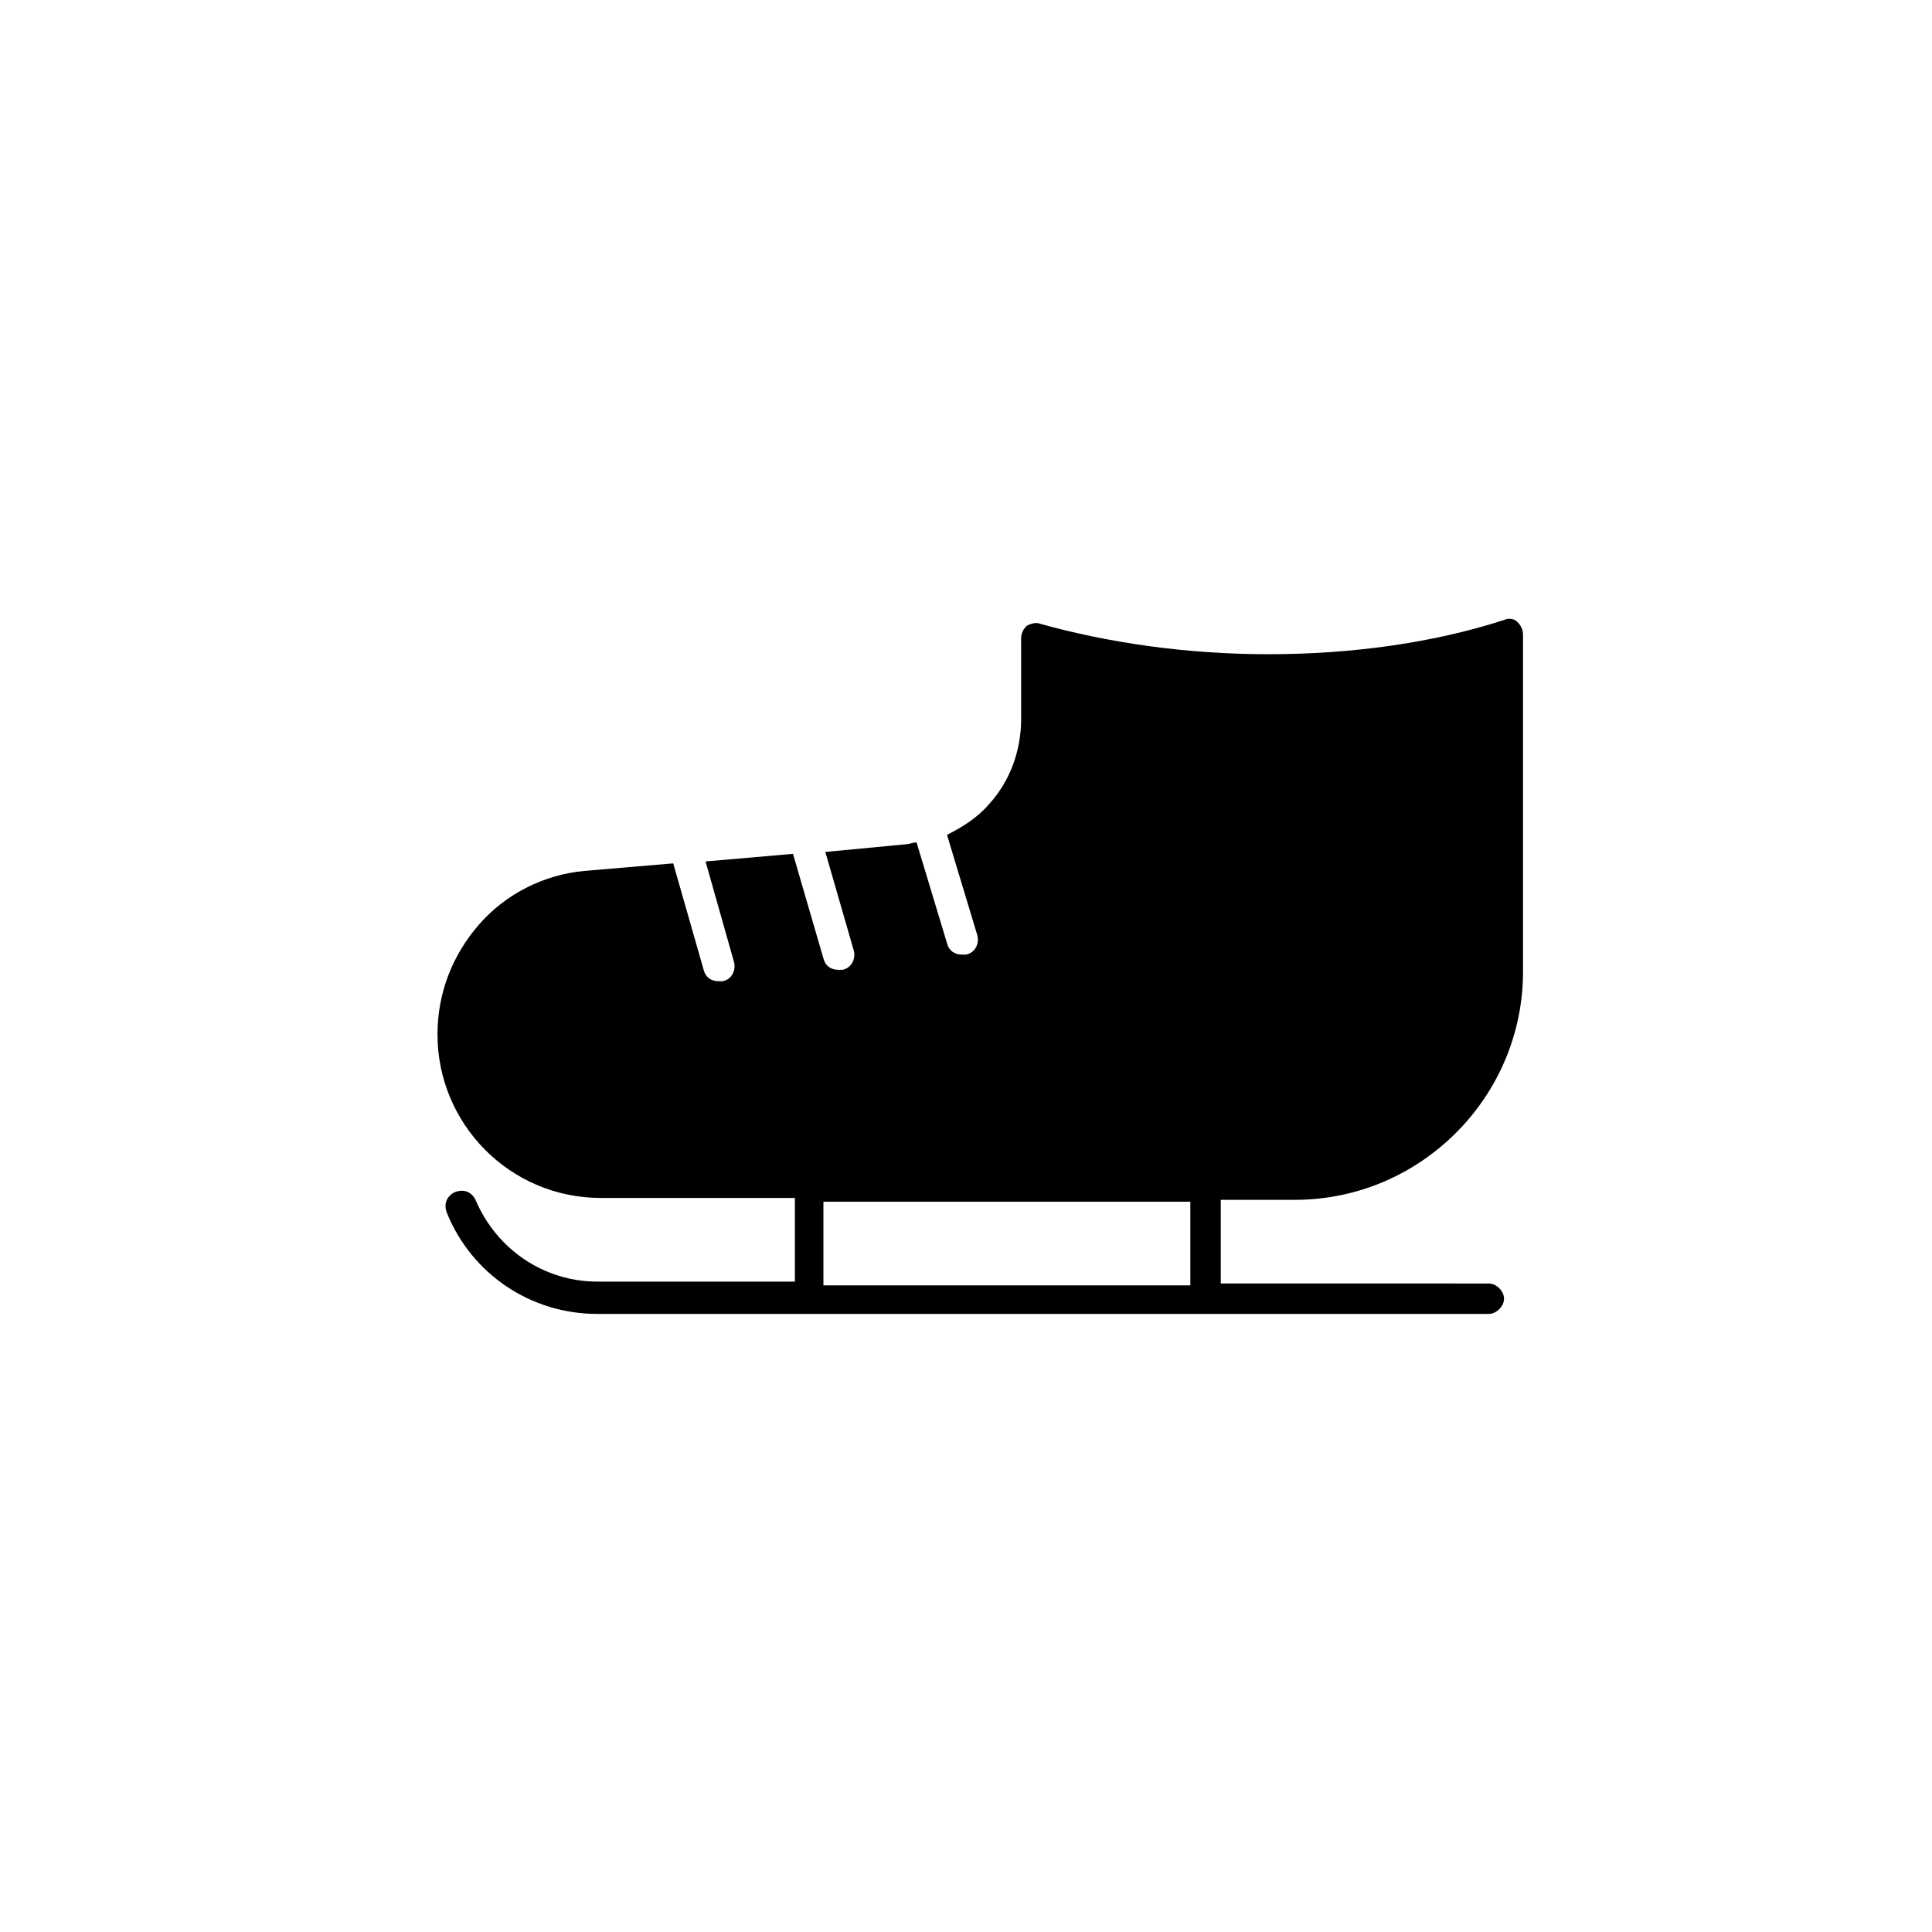 <?xml version="1.0" encoding="UTF-8"?>
<!-- Uploaded to: SVG Repo, www.svgrepo.com, Generator: SVG Repo Mixer Tools -->
<svg fill="#000000" width="800px" height="800px" version="1.1" viewBox="144 144 512 512" xmlns="http://www.w3.org/2000/svg">
 <path d="m487.16 461.97c33.25 0 60.457-27.207 60.457-60.457v-89.176c0-1.512-0.504-2.519-1.512-3.527-1.008-1.008-2.519-1.008-3.527-0.504-18.641 6.047-40.305 9.07-62.473 9.07-21.664 0-42.32-3.023-60.457-8.062-1.008-0.504-2.519 0-3.527 0.504-1.008 1.008-1.512 2.016-1.512 3.527l0.004 21.16c0 8.566-3.023 16.625-8.566 22.672-3.023 3.527-7.055 6.047-11.082 8.062l8.062 26.703c0.504 2.016-0.504 4.535-3.023 5.039h-1.008c-2.016 0-3.527-1.008-4.031-3.023l-8.062-26.703c-1.008 0-2.016 0.504-3.023 0.504l-21.16 2.016 7.559 26.199c0.504 2.016-0.504 4.535-3.023 5.039h-1.008c-2.016 0-3.527-1.008-4.031-3.023l-8.062-27.711-23.176 2.016 7.559 26.703c0.504 2.016-0.504 4.535-3.023 5.039h-1.008c-2.016 0-3.527-1.008-4.031-3.023l-8.062-28.215-23.68 2.016c-10.578 1.008-20.656 6.047-27.711 14.105-7.055 8.062-11.082 18.137-11.082 29.223 0 23.68 19.145 43.328 43.328 43.328h51.387v22.168l-52.391-0.004c-14.105 0-26.703-8.566-32.242-21.664-1.008-2.016-3.023-3.023-5.543-2.016-2.016 1.008-3.023 3.023-2.016 5.543 6.551 16.121 22.168 26.703 39.801 26.703h236.29c2.016 0 4.031-2.016 4.031-4.031s-2.016-4.031-4.031-4.031l-71.035-0.004v-22.168zm-28.211 22.668h-96.734v-22.168h97.234l0.004 22.168z"/>
</svg>